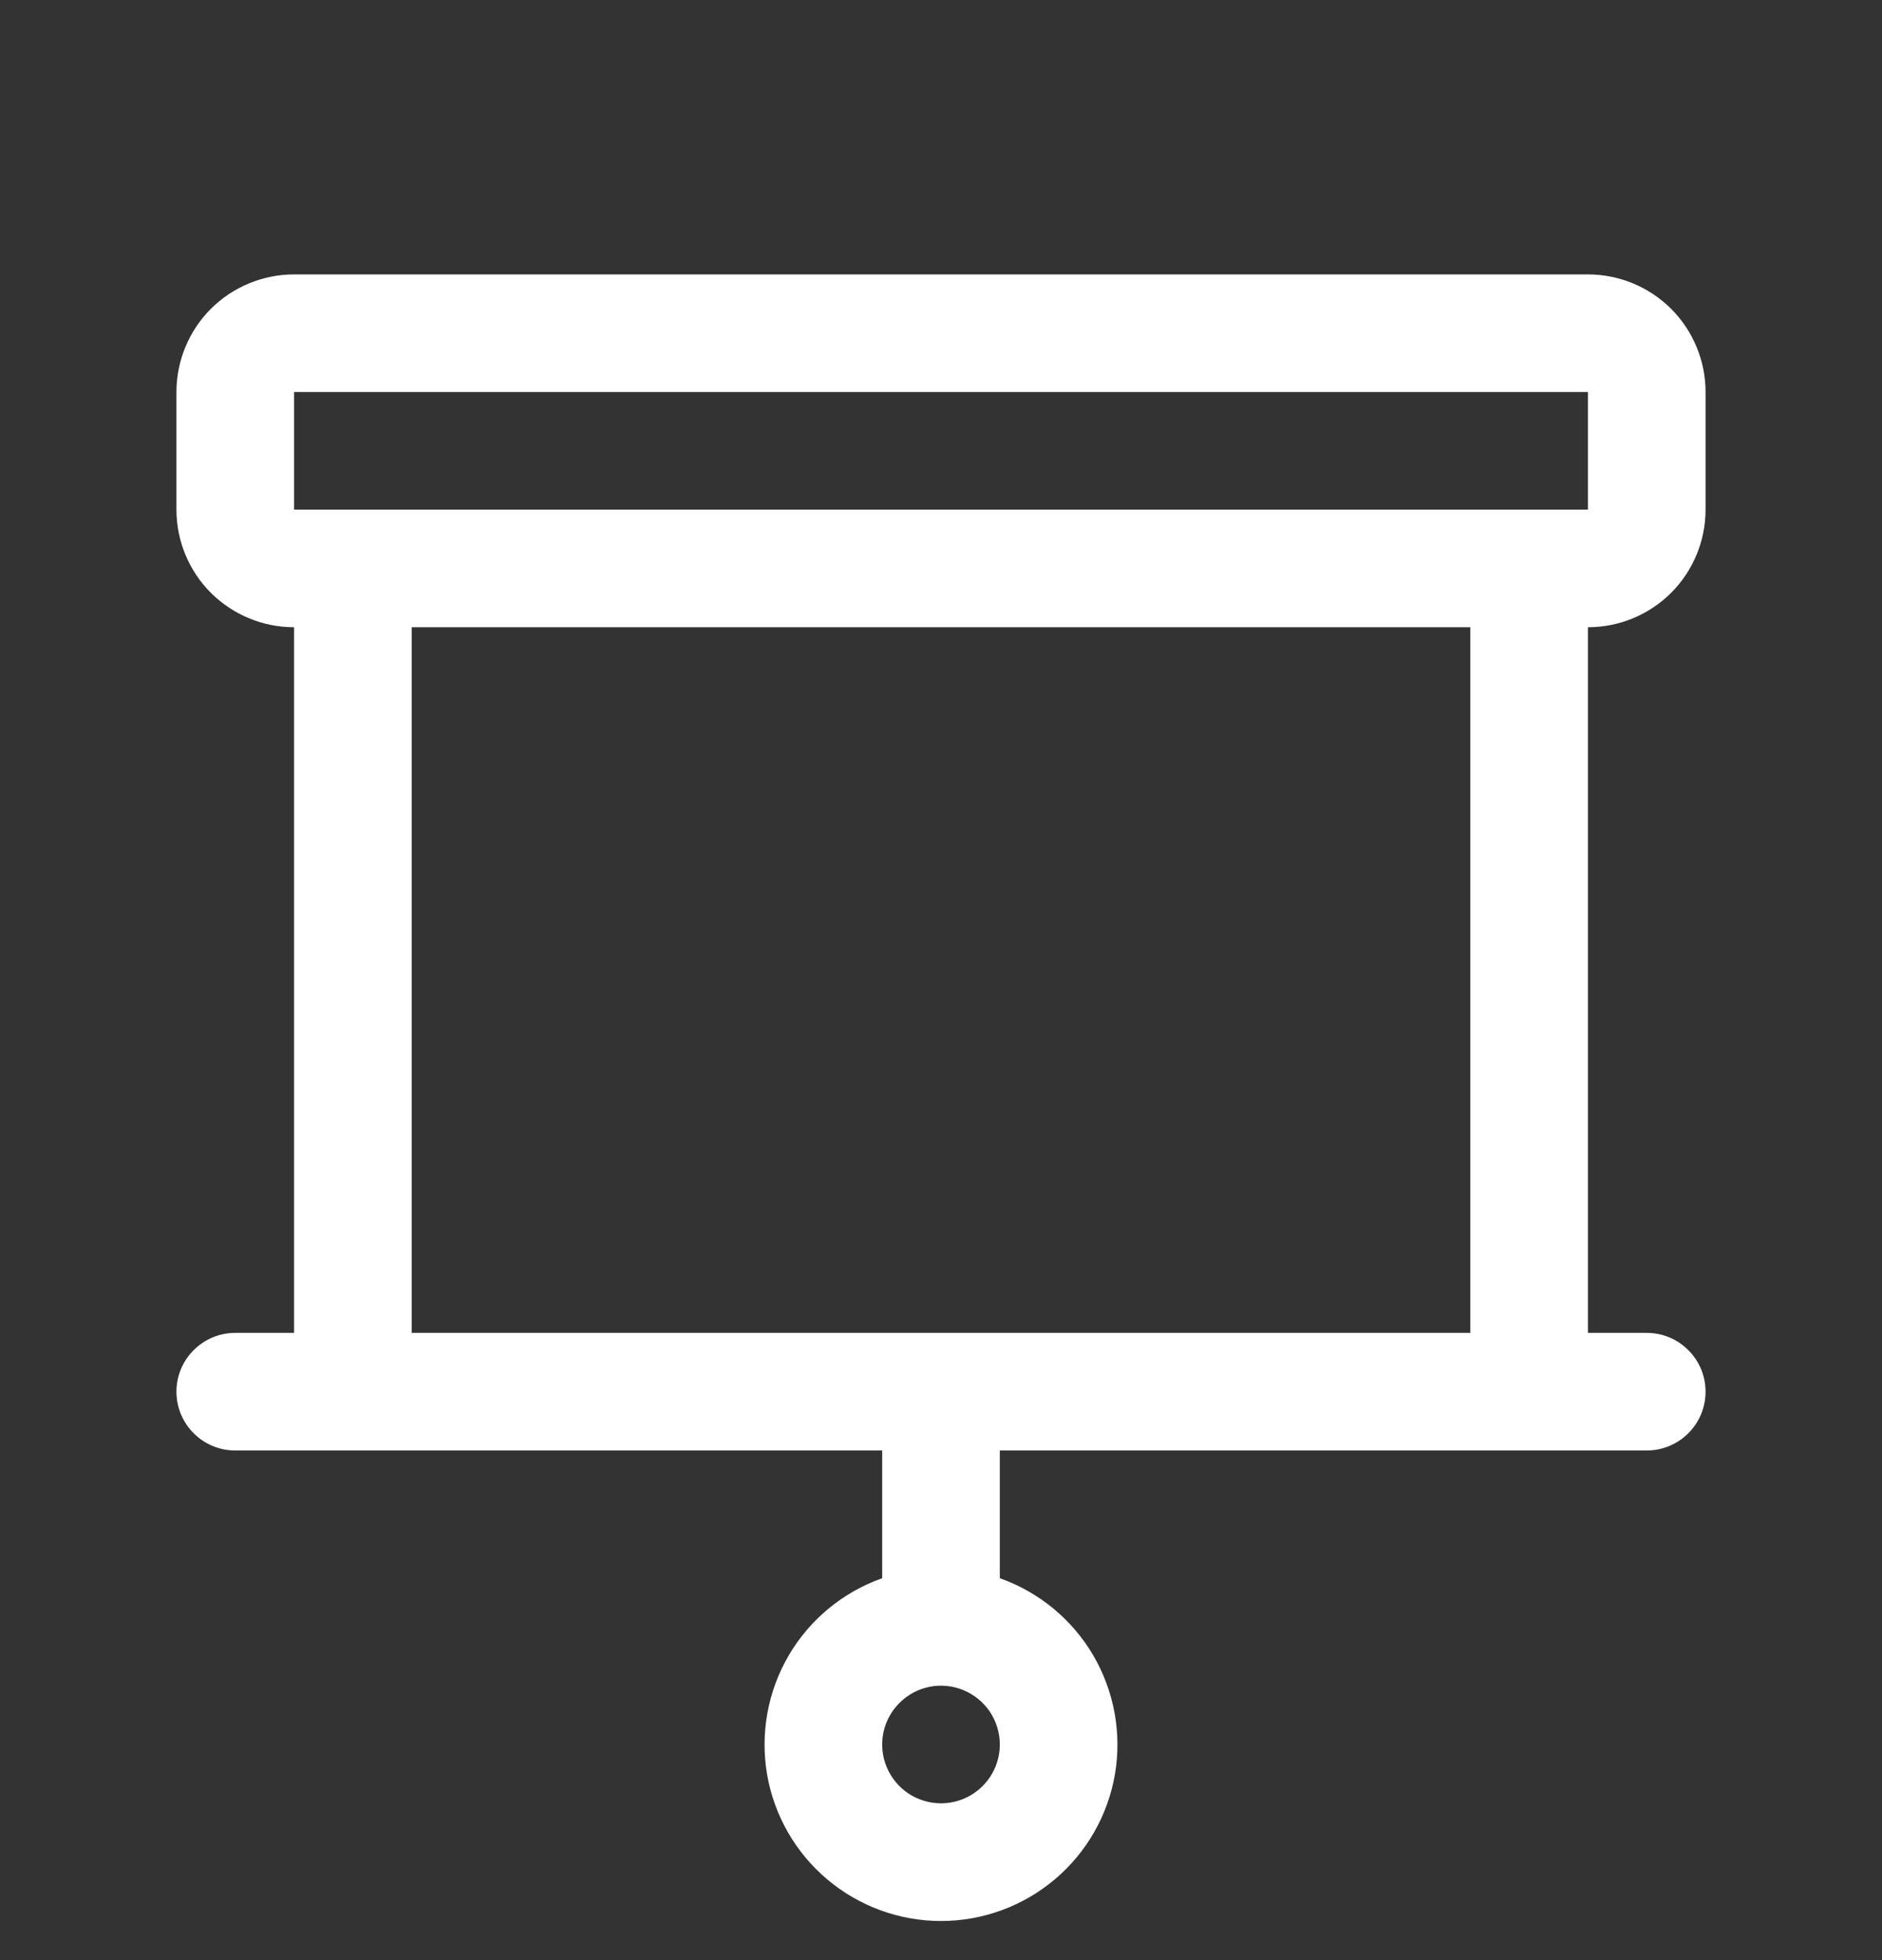 <?xml version="1.0" encoding="UTF-8"?> <svg xmlns="http://www.w3.org/2000/svg" width="24" height="25" viewBox="0 0 24 25" fill="none"><rect x="0" y="0" width="24" height="25" fill="#333333" stroke="none"/><path d="M21.75 6.5V5C21.75 4.602 21.592 4.221 21.311 3.939C21.029 3.658 20.648 3.5 20.25 3.5H3.75C3.352 3.5 2.971 3.658 2.689 3.939C2.408 4.221 2.25 4.602 2.25 5V6.5C2.25 6.898 2.408 7.279 2.689 7.561C2.971 7.842 3.352 8 3.75 8V17H3C2.801 17 2.61 17.079 2.47 17.22C2.329 17.36 2.25 17.551 2.25 17.75C2.25 17.949 2.329 18.14 2.47 18.28C2.61 18.421 2.801 18.5 3 18.5H11.25V20.129C10.75 20.306 10.328 20.654 10.059 21.112C9.791 21.57 9.693 22.108 9.782 22.631C9.872 23.154 10.144 23.629 10.55 23.971C10.956 24.313 11.469 24.501 12 24.501C12.531 24.501 13.044 24.313 13.45 23.971C13.856 23.629 14.128 23.154 14.218 22.631C14.307 22.108 14.209 21.57 13.941 21.112C13.672 20.654 13.25 20.306 12.75 20.129V18.5H21C21.199 18.5 21.39 18.421 21.53 18.28C21.671 18.14 21.75 17.949 21.75 17.75C21.75 17.551 21.671 17.36 21.53 17.22C21.39 17.079 21.199 17 21 17H20.25V8C20.648 8 21.029 7.842 21.311 7.561C21.592 7.279 21.75 6.898 21.75 6.5ZM12 23C11.852 23 11.707 22.956 11.583 22.874C11.46 22.791 11.364 22.674 11.307 22.537C11.25 22.4 11.236 22.249 11.264 22.104C11.293 21.958 11.365 21.825 11.47 21.72C11.575 21.615 11.708 21.543 11.854 21.514C11.999 21.485 12.15 21.5 12.287 21.557C12.424 21.614 12.541 21.71 12.624 21.833C12.706 21.957 12.75 22.102 12.75 22.25C12.75 22.449 12.671 22.64 12.53 22.78C12.39 22.921 12.199 23 12 23ZM3.75 5H20.25V6.5H3.75V5ZM18.75 17H5.25V8H18.75V17Z" fill="white"></path></svg> 